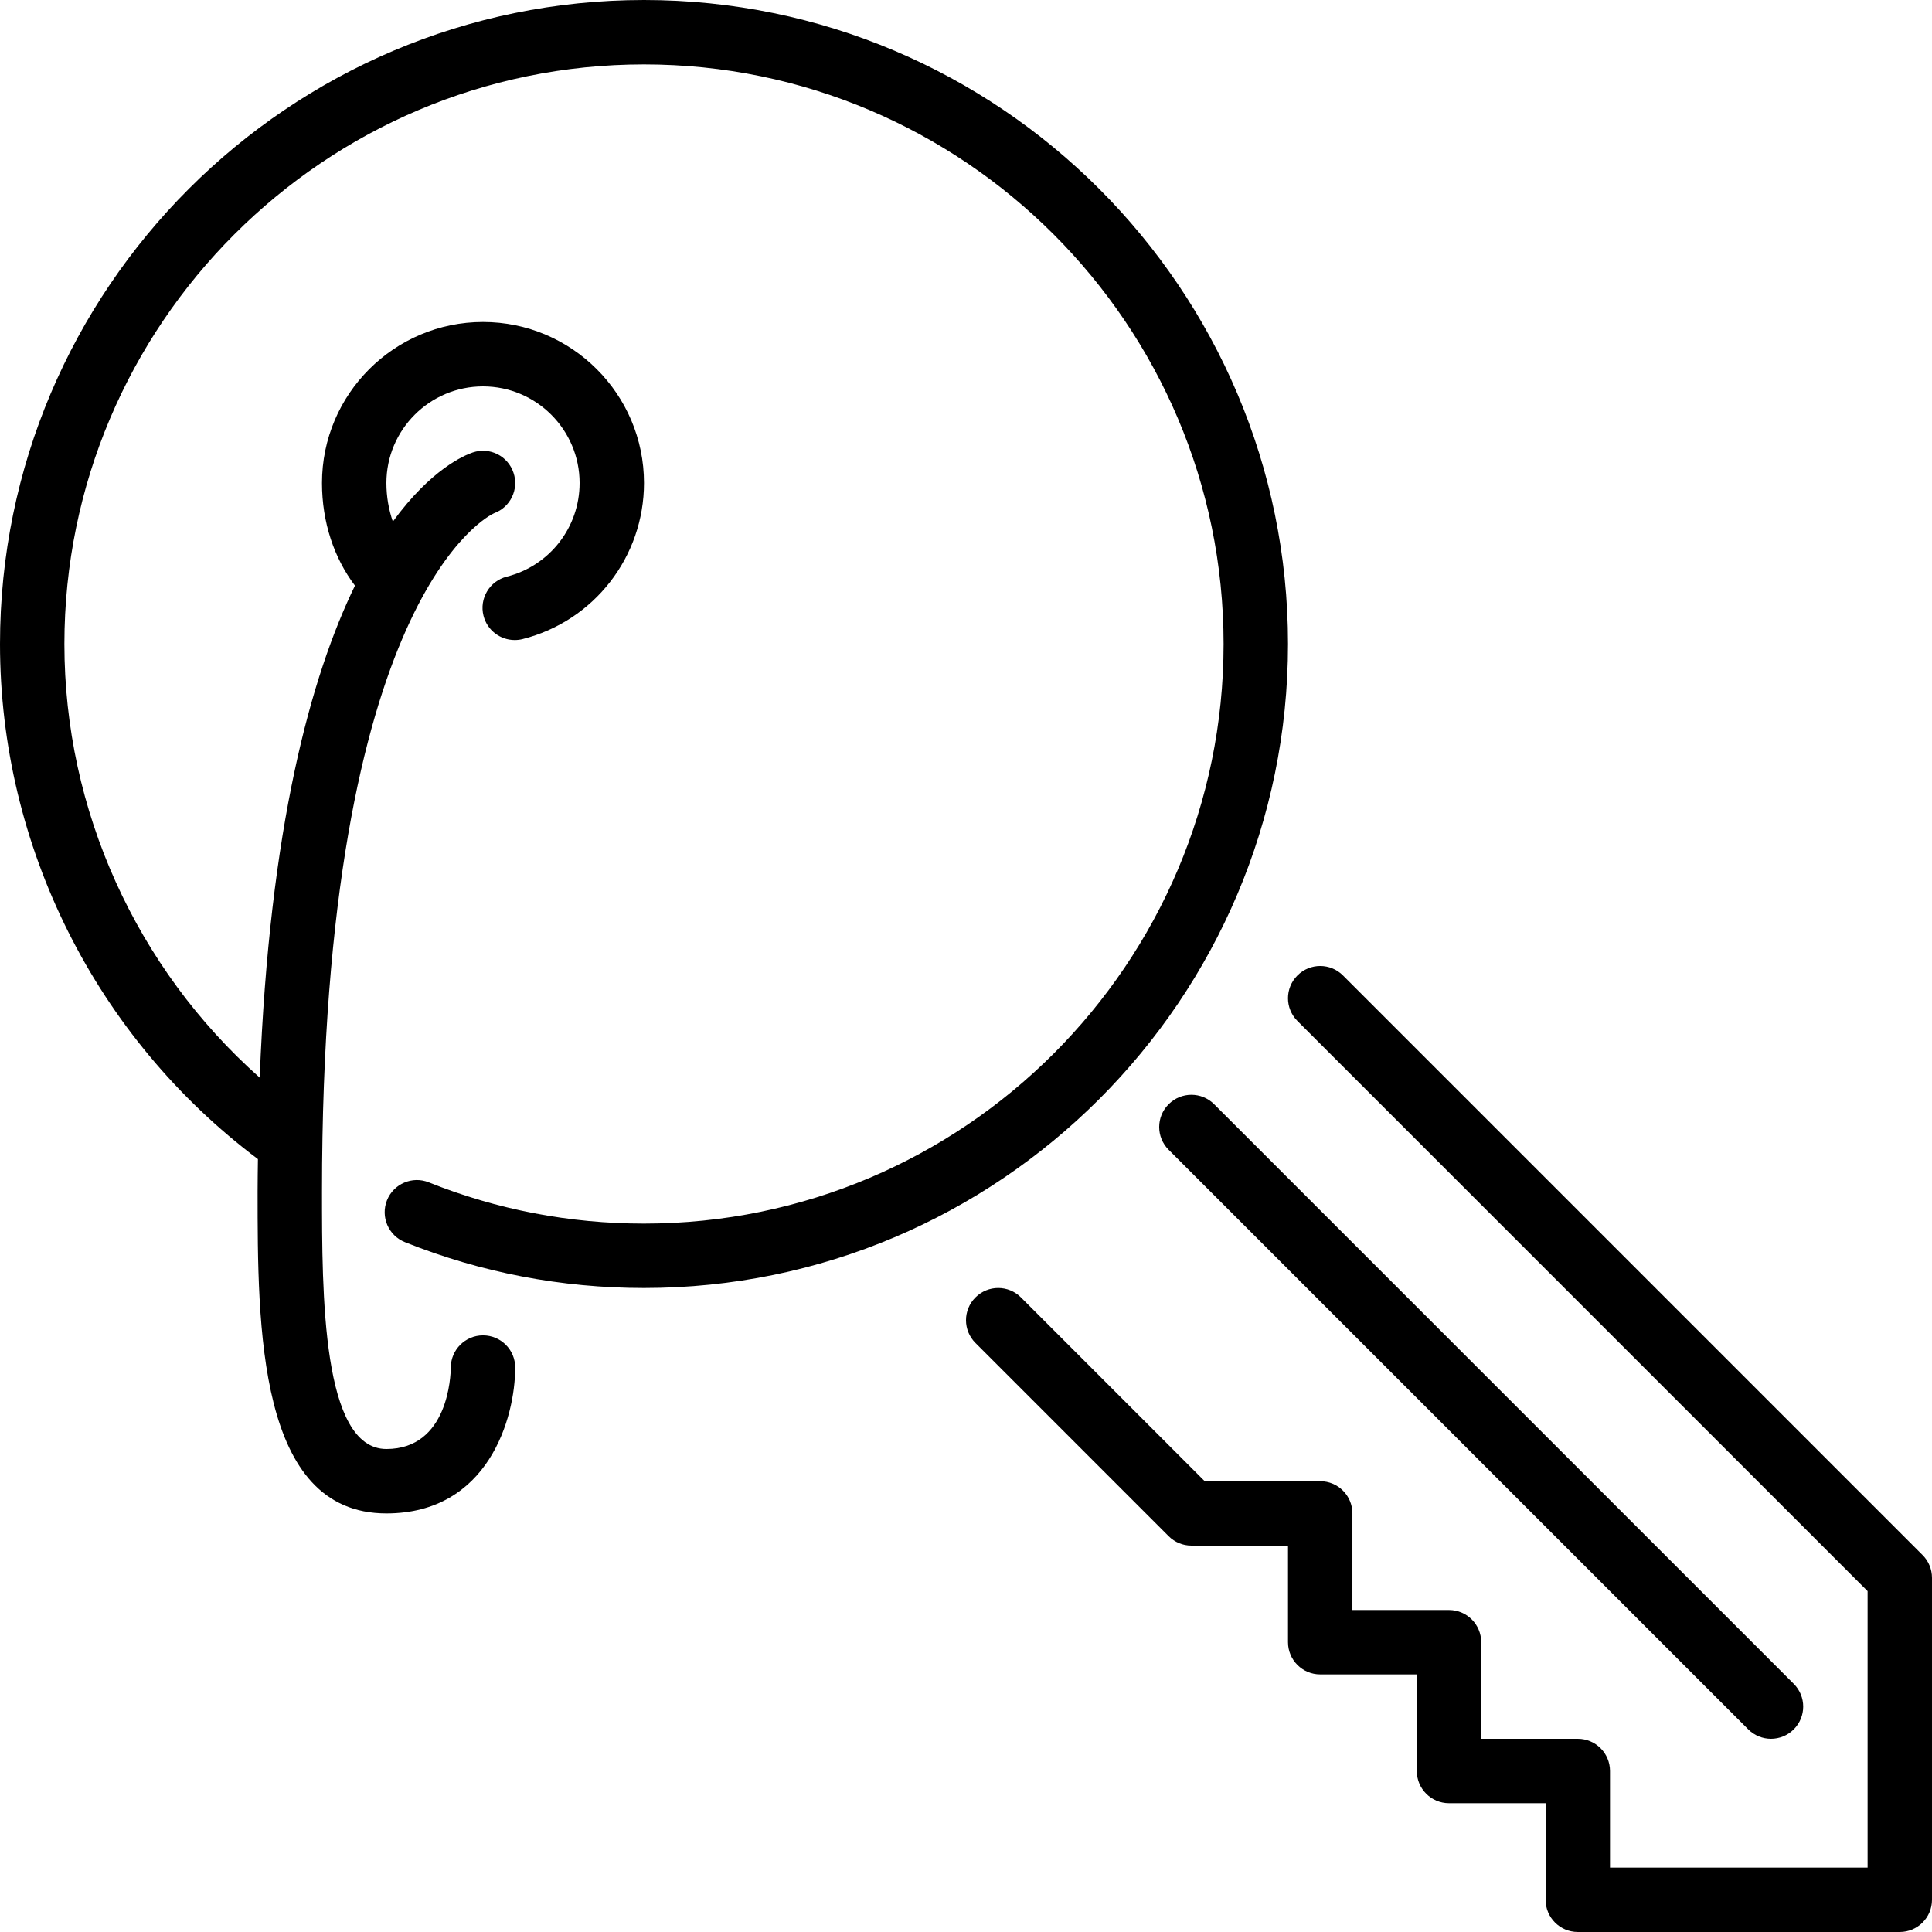 <?xml version="1.0" encoding="iso-8859-1"?>
<!-- Uploaded to: SVG Repo, www.svgrepo.com, Generator: SVG Repo Mixer Tools -->
<svg fill="#000000" height="800px" width="800px" version="1.1" id="Layer_1" xmlns="http://www.w3.org/2000/svg" xmlns:xlink="http://www.w3.org/1999/xlink" 
	 viewBox="0 0 512 512" xml:space="preserve">
<g>
	<g>
		<g>
			<path d="M170.667,324.267c-19.712,0-38.895-3.678-57.028-10.931c-4.344-1.758-9.336,0.375-11.085,4.753s0.384,9.344,4.753,11.093
				c20.156,8.064,41.472,12.151,63.36,12.151c94.106,0,170.667-76.561,170.667-170.667S264.772,0,170.667,0S0,76.561,0,170.667
				c0,53.675,25.498,104.329,68.352,136.508c-0.034,2.842-0.085,5.623-0.085,8.559c0,36.011,0,85.333,34.133,85.333
				c26.999,0,34.133-25.293,34.133-38.665c0-4.702-3.797-8.491-8.491-8.516H128c-4.685,0-8.491,3.789-8.533,8.474
				C119.45,364.578,118.793,384,102.4,384c-17.067,0-17.067-41.079-17.067-68.267c0-157.875,44.322-179.157,45.594-179.721
				c4.326-1.57,6.63-6.315,5.163-10.709c-1.485-4.471-6.289-6.903-10.786-5.402c-2.236,0.751-11.093,4.463-21.197,18.33
				c-1.067-3.115-1.707-6.545-1.707-10.231c0-14.114,11.486-25.6,25.6-25.6s25.6,11.486,25.6,25.6
				c0,11.733-7.936,21.939-19.294,24.815c-4.565,1.161-7.33,5.803-6.17,10.368c0.981,3.866,4.454,6.434,8.26,6.434
				c0.7,0,1.399-0.077,2.108-0.256c18.935-4.796,32.162-21.811,32.162-41.361c0-23.526-19.14-42.667-42.667-42.667
				c-23.526,0-42.667,19.14-42.667,42.667c0,10.385,3.2,19.891,8.738,27.196c-11.665,23.996-22.665,63.957-25.242,130.389
				c-32.657-28.988-51.763-70.827-51.763-114.918c0-84.693,68.907-153.6,153.6-153.6s153.6,68.907,153.6,153.6
				S255.36,324.267,170.667,324.267z"/>
			<path d="M309.7,304.7l153.6,153.6c1.664,1.664,3.849,2.5,6.033,2.5c2.185,0,4.369-0.836,6.033-2.5
				c3.336-3.336,3.336-8.73,0-12.066l-153.6-153.6c-3.337-3.337-8.73-3.337-12.066,0C306.364,295.97,306.364,301.363,309.7,304.7z"
				/>
			<path d="M509.5,412.1L355.9,258.5c-3.337-3.336-8.73-3.336-12.066,0c-3.337,3.337-3.337,8.73,0,12.066l151.1,151.1v73.267
				h-68.267v-25.6c0-4.71-3.814-8.533-8.533-8.533h-25.6v-25.6c0-4.71-3.814-8.533-8.533-8.533h-25.6v-25.6
				c0-4.71-3.814-8.533-8.533-8.533h-30.601l-48.7-48.7c-3.337-3.337-8.73-3.337-12.066,0c-3.336,3.336-3.336,8.73,0,12.066
				l51.2,51.2c1.596,1.604,3.763,2.5,6.033,2.5h25.6v25.6c0,4.71,3.814,8.533,8.533,8.533h25.6v25.6c0,4.71,3.814,8.533,8.533,8.533
				h25.6v25.6c0,4.71,3.814,8.533,8.533,8.533h85.333c4.719,0,8.533-3.823,8.533-8.533v-85.333
				C512,415.872,511.104,413.696,509.5,412.1z"/>
		</g>
	</g>
</g>
</svg>